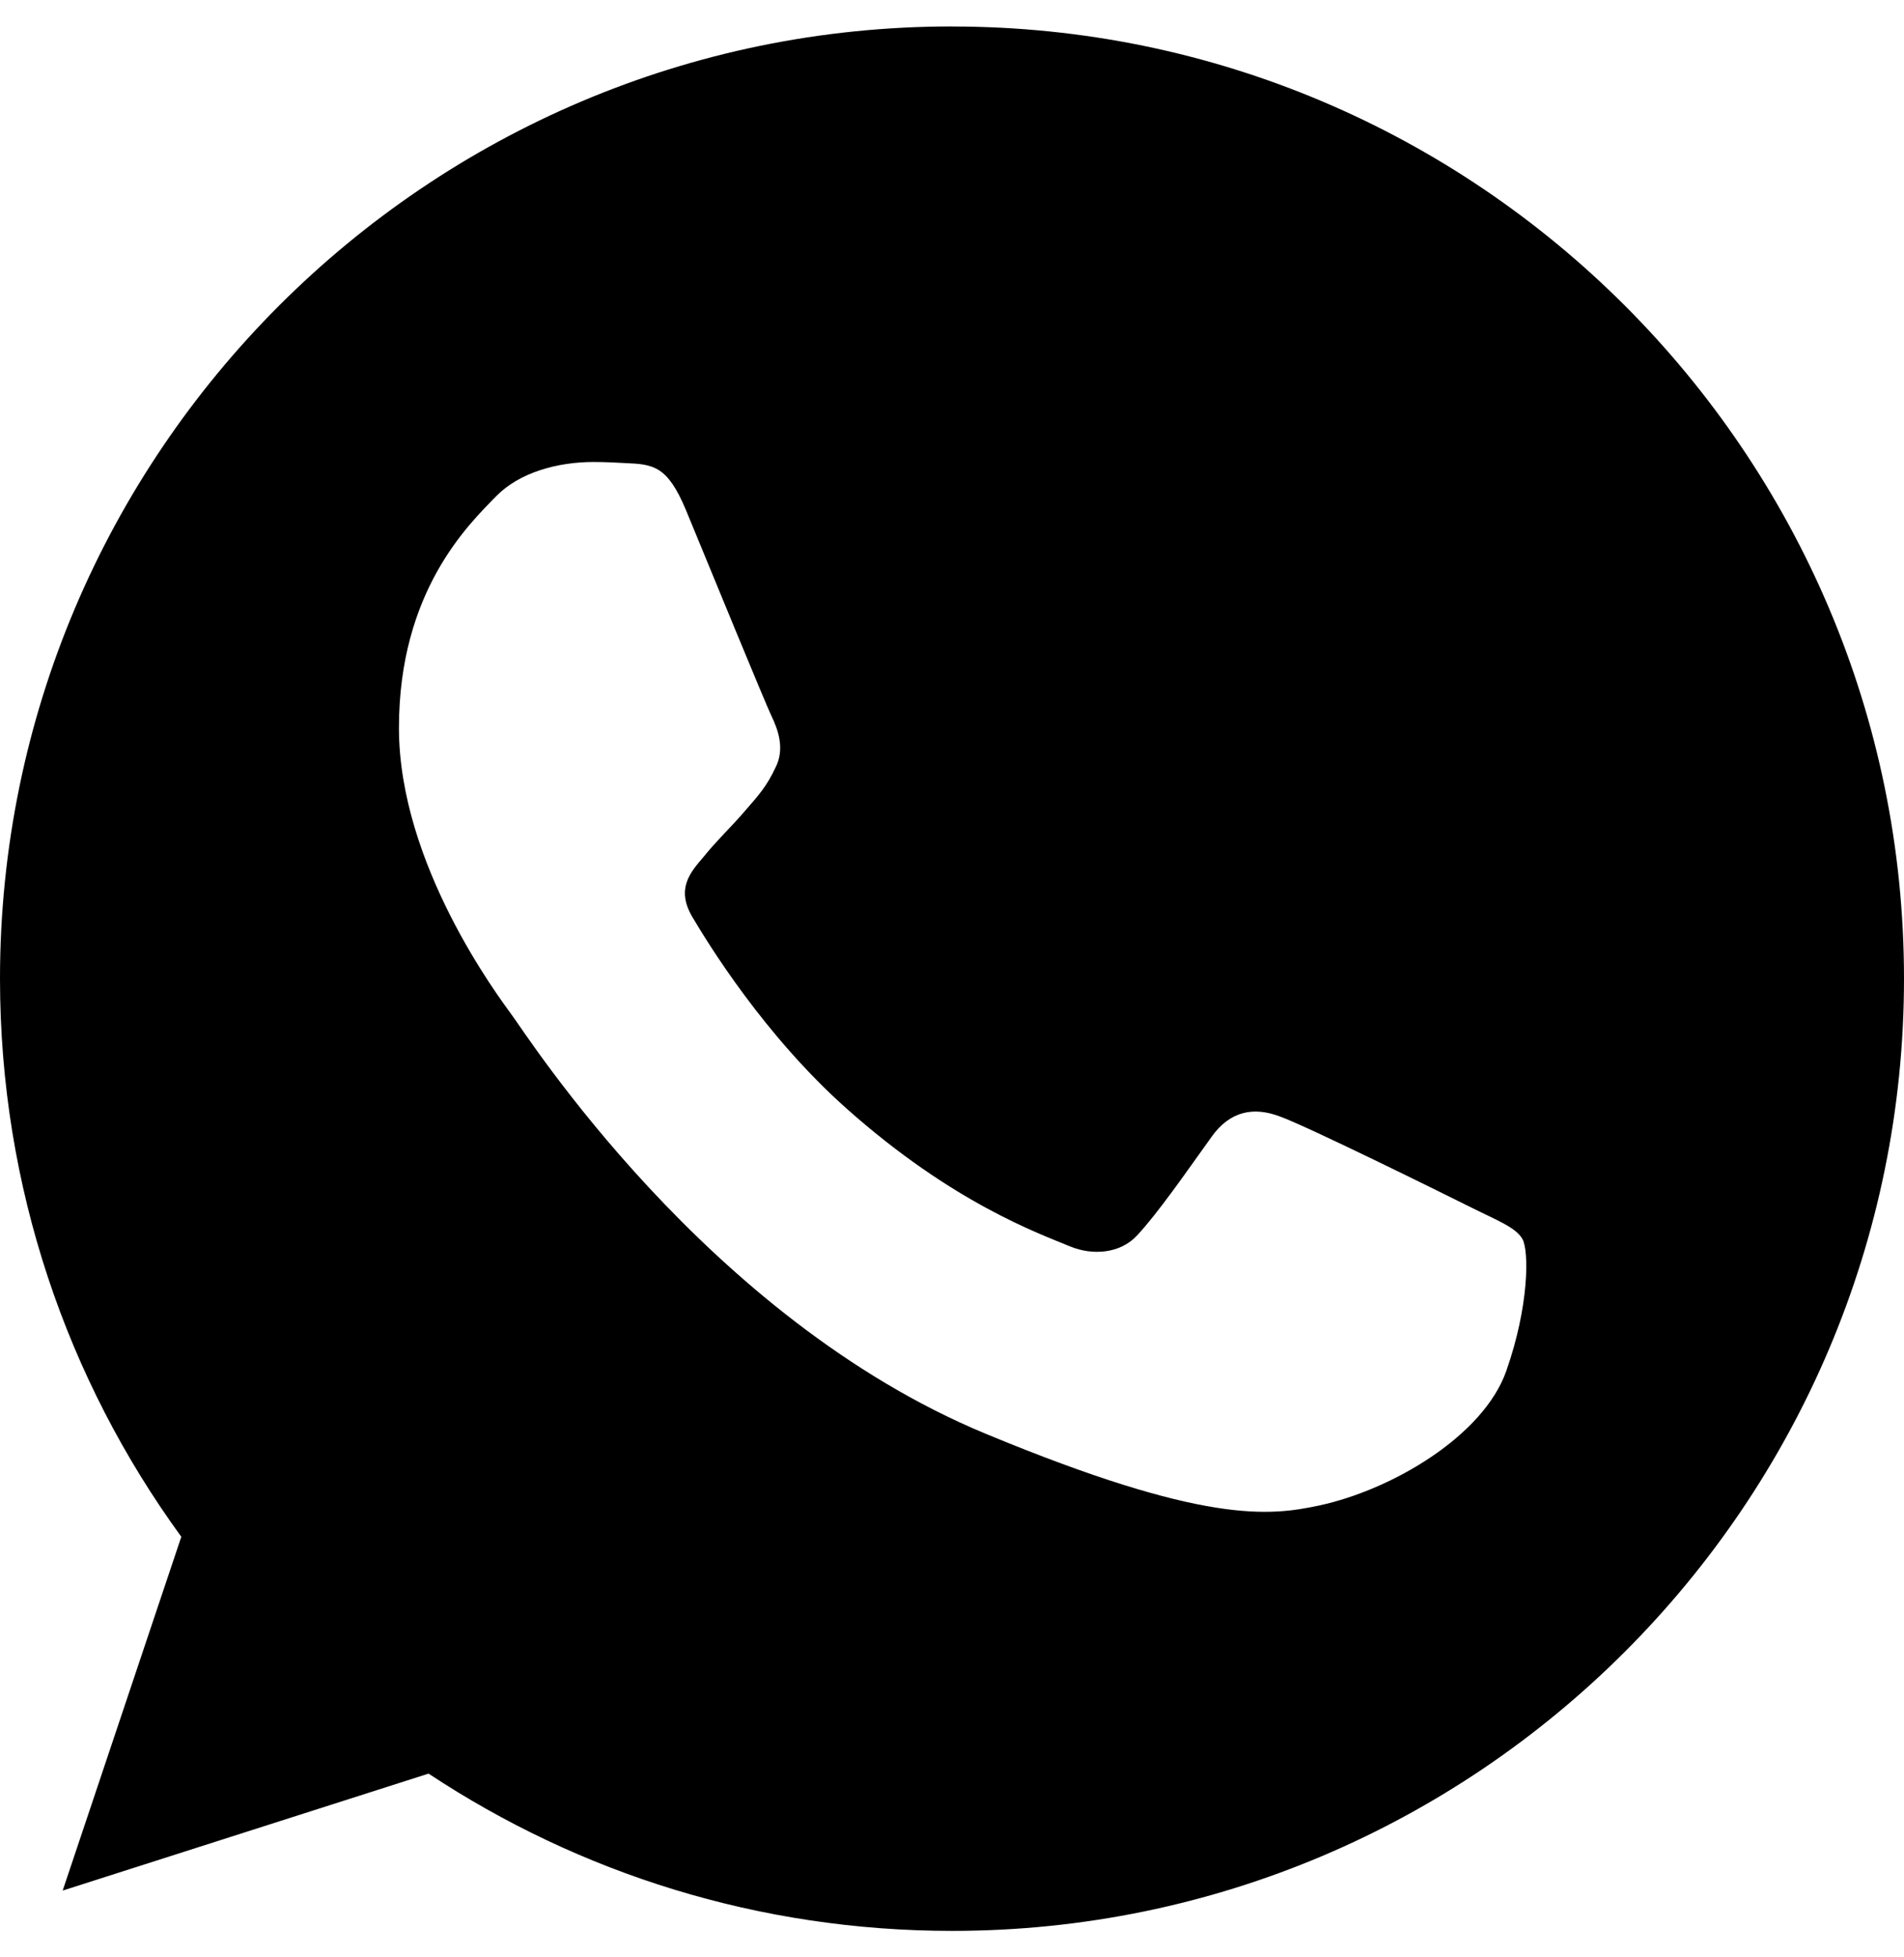 <svg width="36" height="37" viewBox="0 0 36 37" fill="none" xmlns="http://www.w3.org/2000/svg">
<g clip-path="url(#clip0_1186_108)">
<path fill-rule="evenodd" clip-rule="evenodd" d="M17.995 0.5C8.072 0.5 0 8.574 0 18.5C0 22.437 1.269 26.087 3.428 29.05L1.185 35.738L8.103 33.527C10.949 35.41 14.345 36.5 18.005 36.5C27.928 36.5 36 28.426 36 18.5C36 8.575 27.928 0.501 18.005 0.501L17.995 0.5ZM12.97 9.643C12.621 8.807 12.356 8.776 11.827 8.754C11.647 8.744 11.447 8.733 11.224 8.733C10.536 8.733 9.817 8.934 9.383 9.379C8.855 9.918 7.543 11.178 7.543 13.76C7.543 16.342 9.426 18.839 9.679 19.189C9.944 19.537 13.351 24.913 18.64 27.104C22.776 28.818 24.004 28.659 24.945 28.458C26.32 28.162 28.045 27.146 28.479 25.919C28.912 24.691 28.912 23.643 28.785 23.421C28.658 23.199 28.309 23.072 27.78 22.807C27.252 22.543 24.68 21.273 24.194 21.103C23.718 20.924 23.263 20.987 22.904 21.495C22.396 22.204 21.898 22.924 21.496 23.358C21.179 23.696 20.66 23.739 20.227 23.559C19.645 23.316 18.016 22.744 16.006 20.955C14.45 19.569 13.393 17.845 13.086 17.326C12.779 16.797 13.054 16.49 13.297 16.204C13.562 15.876 13.816 15.643 14.08 15.336C14.345 15.03 14.493 14.871 14.662 14.511C14.842 14.162 14.715 13.802 14.588 13.537C14.461 13.273 13.403 10.691 12.97 9.643Z" fill="black"/>
</g>
<defs>
<clipPath id="clip0_1186_108">
<rect width="36" height="36" fill="white" transform="translate(0 0.5)"/>
</clipPath>
</defs>
</svg>
